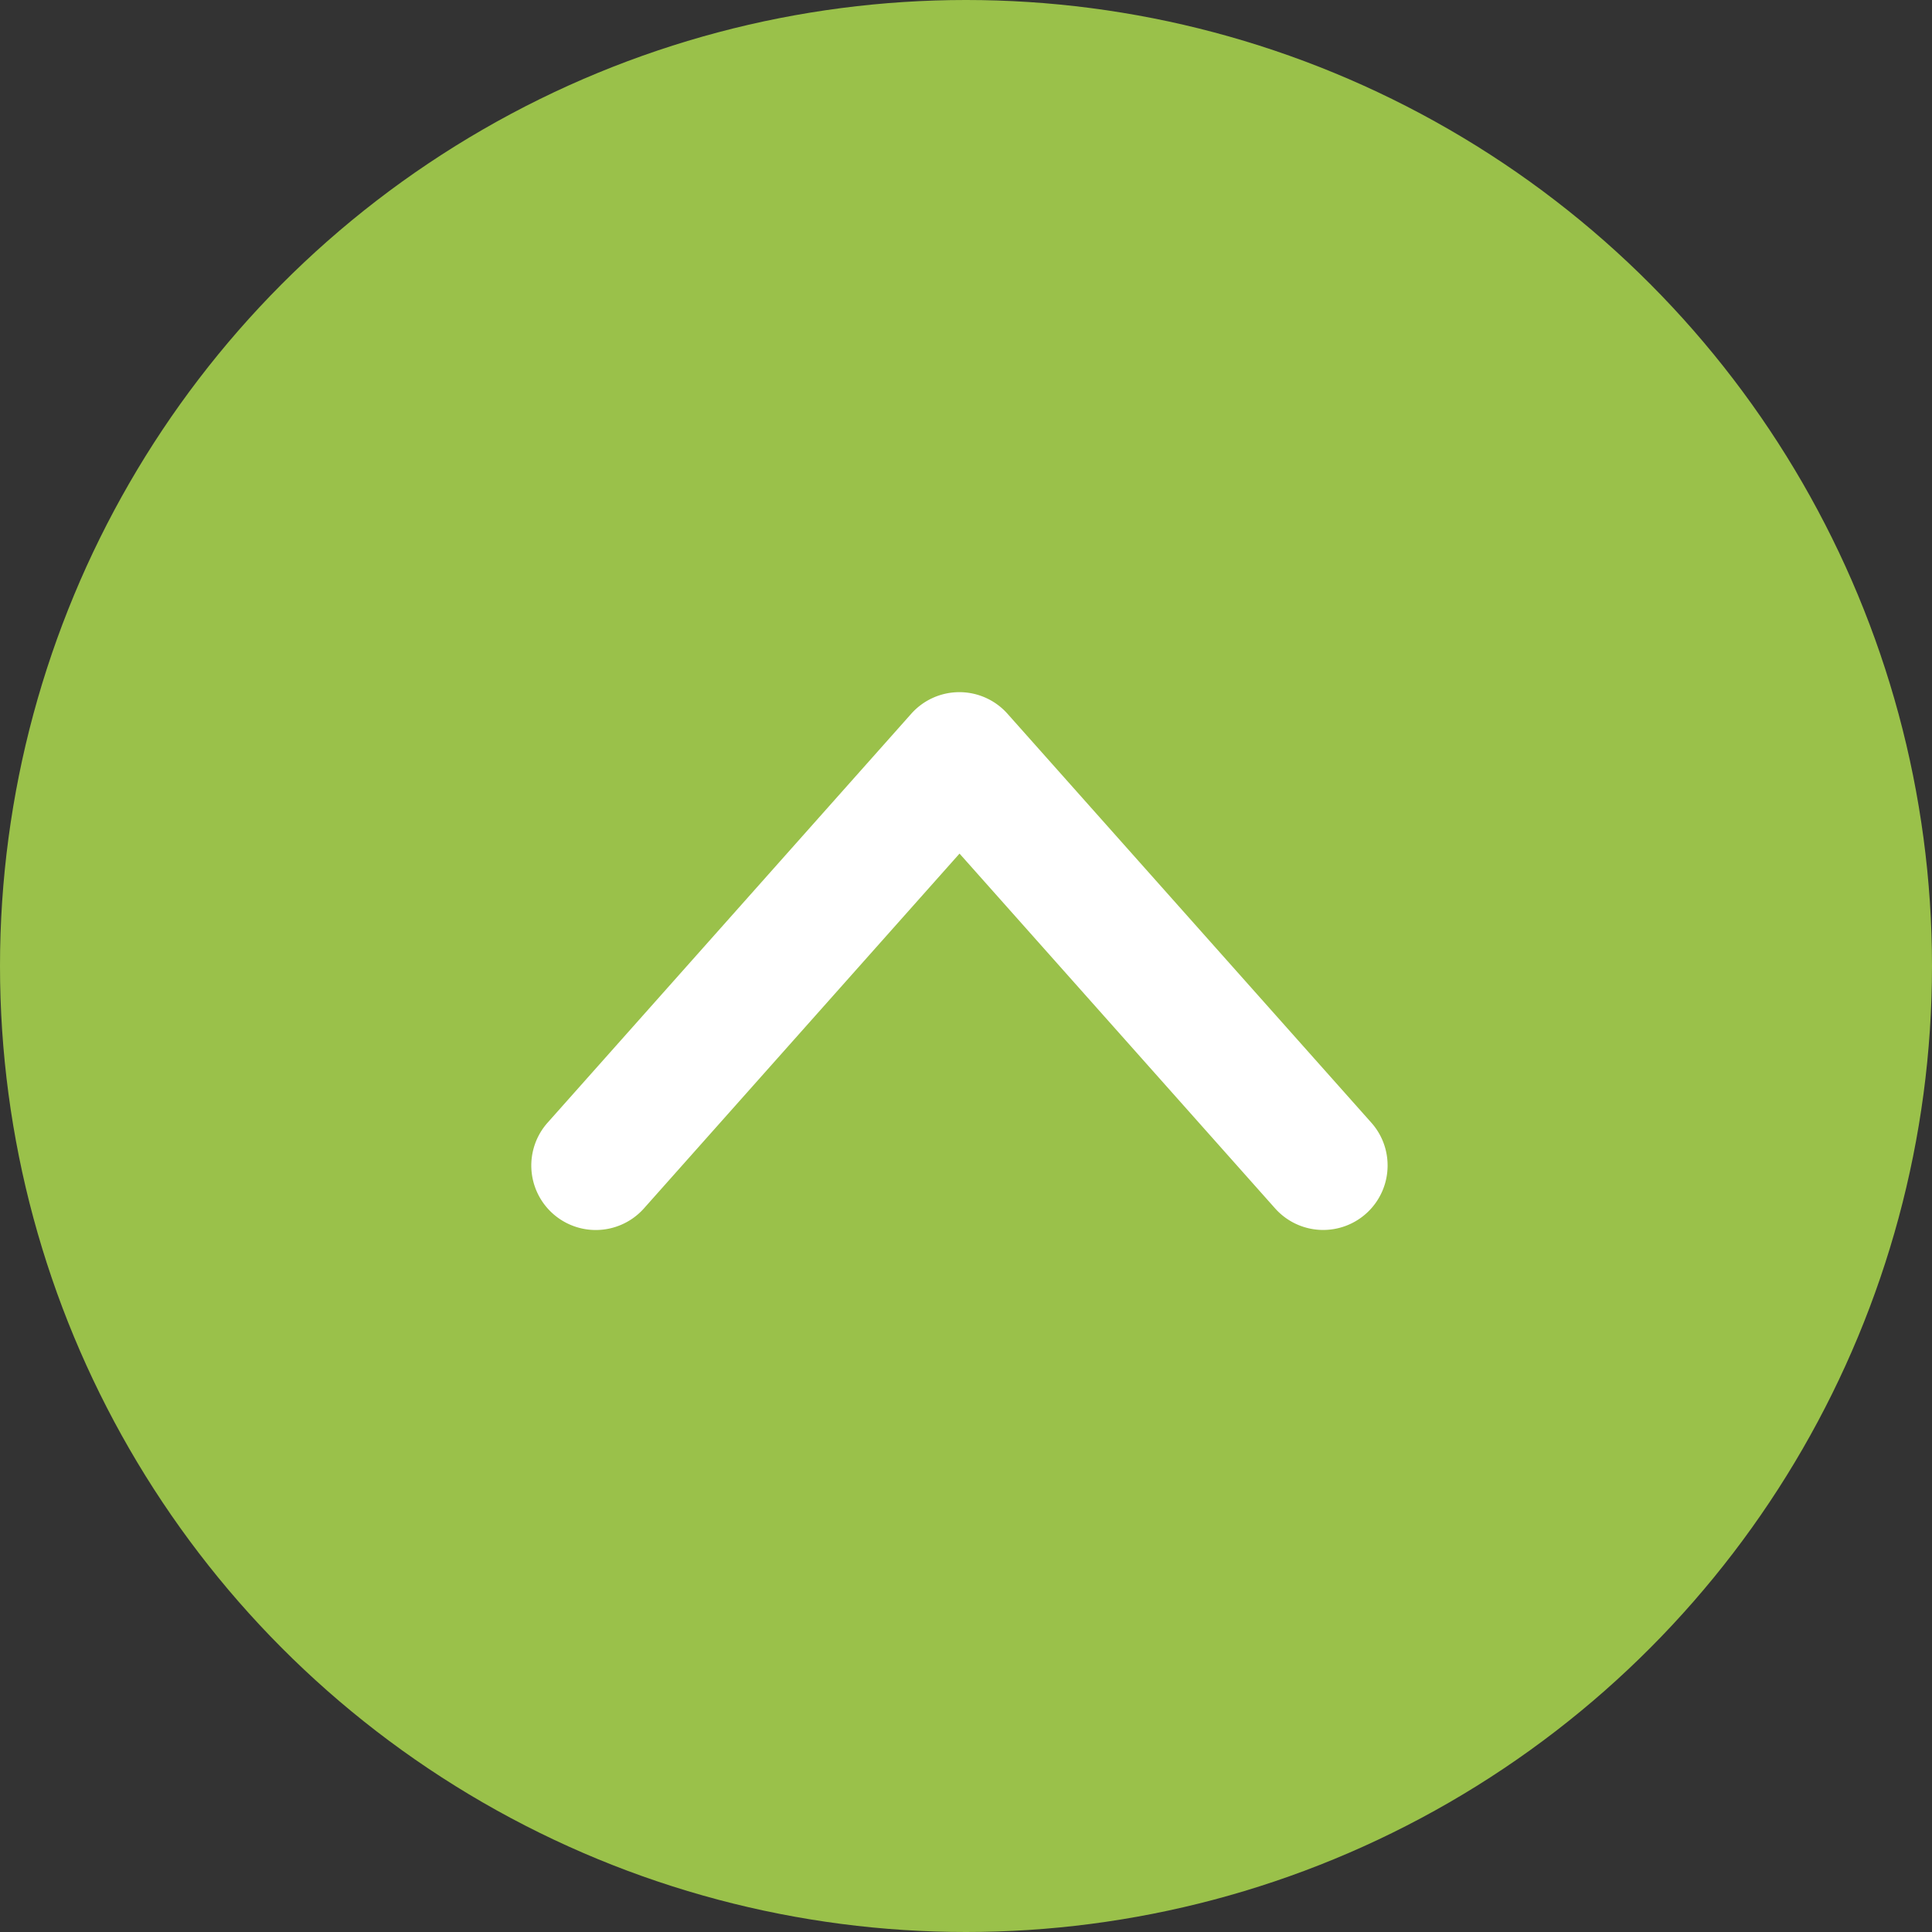 <svg id="グループ_6003" data-name="グループ 6003" xmlns="http://www.w3.org/2000/svg" width="60" height="60" viewBox="0 0 60 60">
  <rect x="0" y="0" width="60" height="60" fill="#333333" stroke="none"/>
  <circle id="bg" cx="30" cy="30" r="30" fill="#9ac14a"/>
  <path id="icon" d="M21.069,28.093a2,2,0,0,1-1.33-3.494l11.018-9.8-11.018-9.8A2,2,0,0,1,22.4,2.006L35.1,13.3a2,2,0,0,1,0,2.988l-12.7,11.3A1.993,1.993,0,0,1,21.069,28.093Z" transform="translate(15 57.266) rotate(-90)" fill="#fff"/>
</svg>
